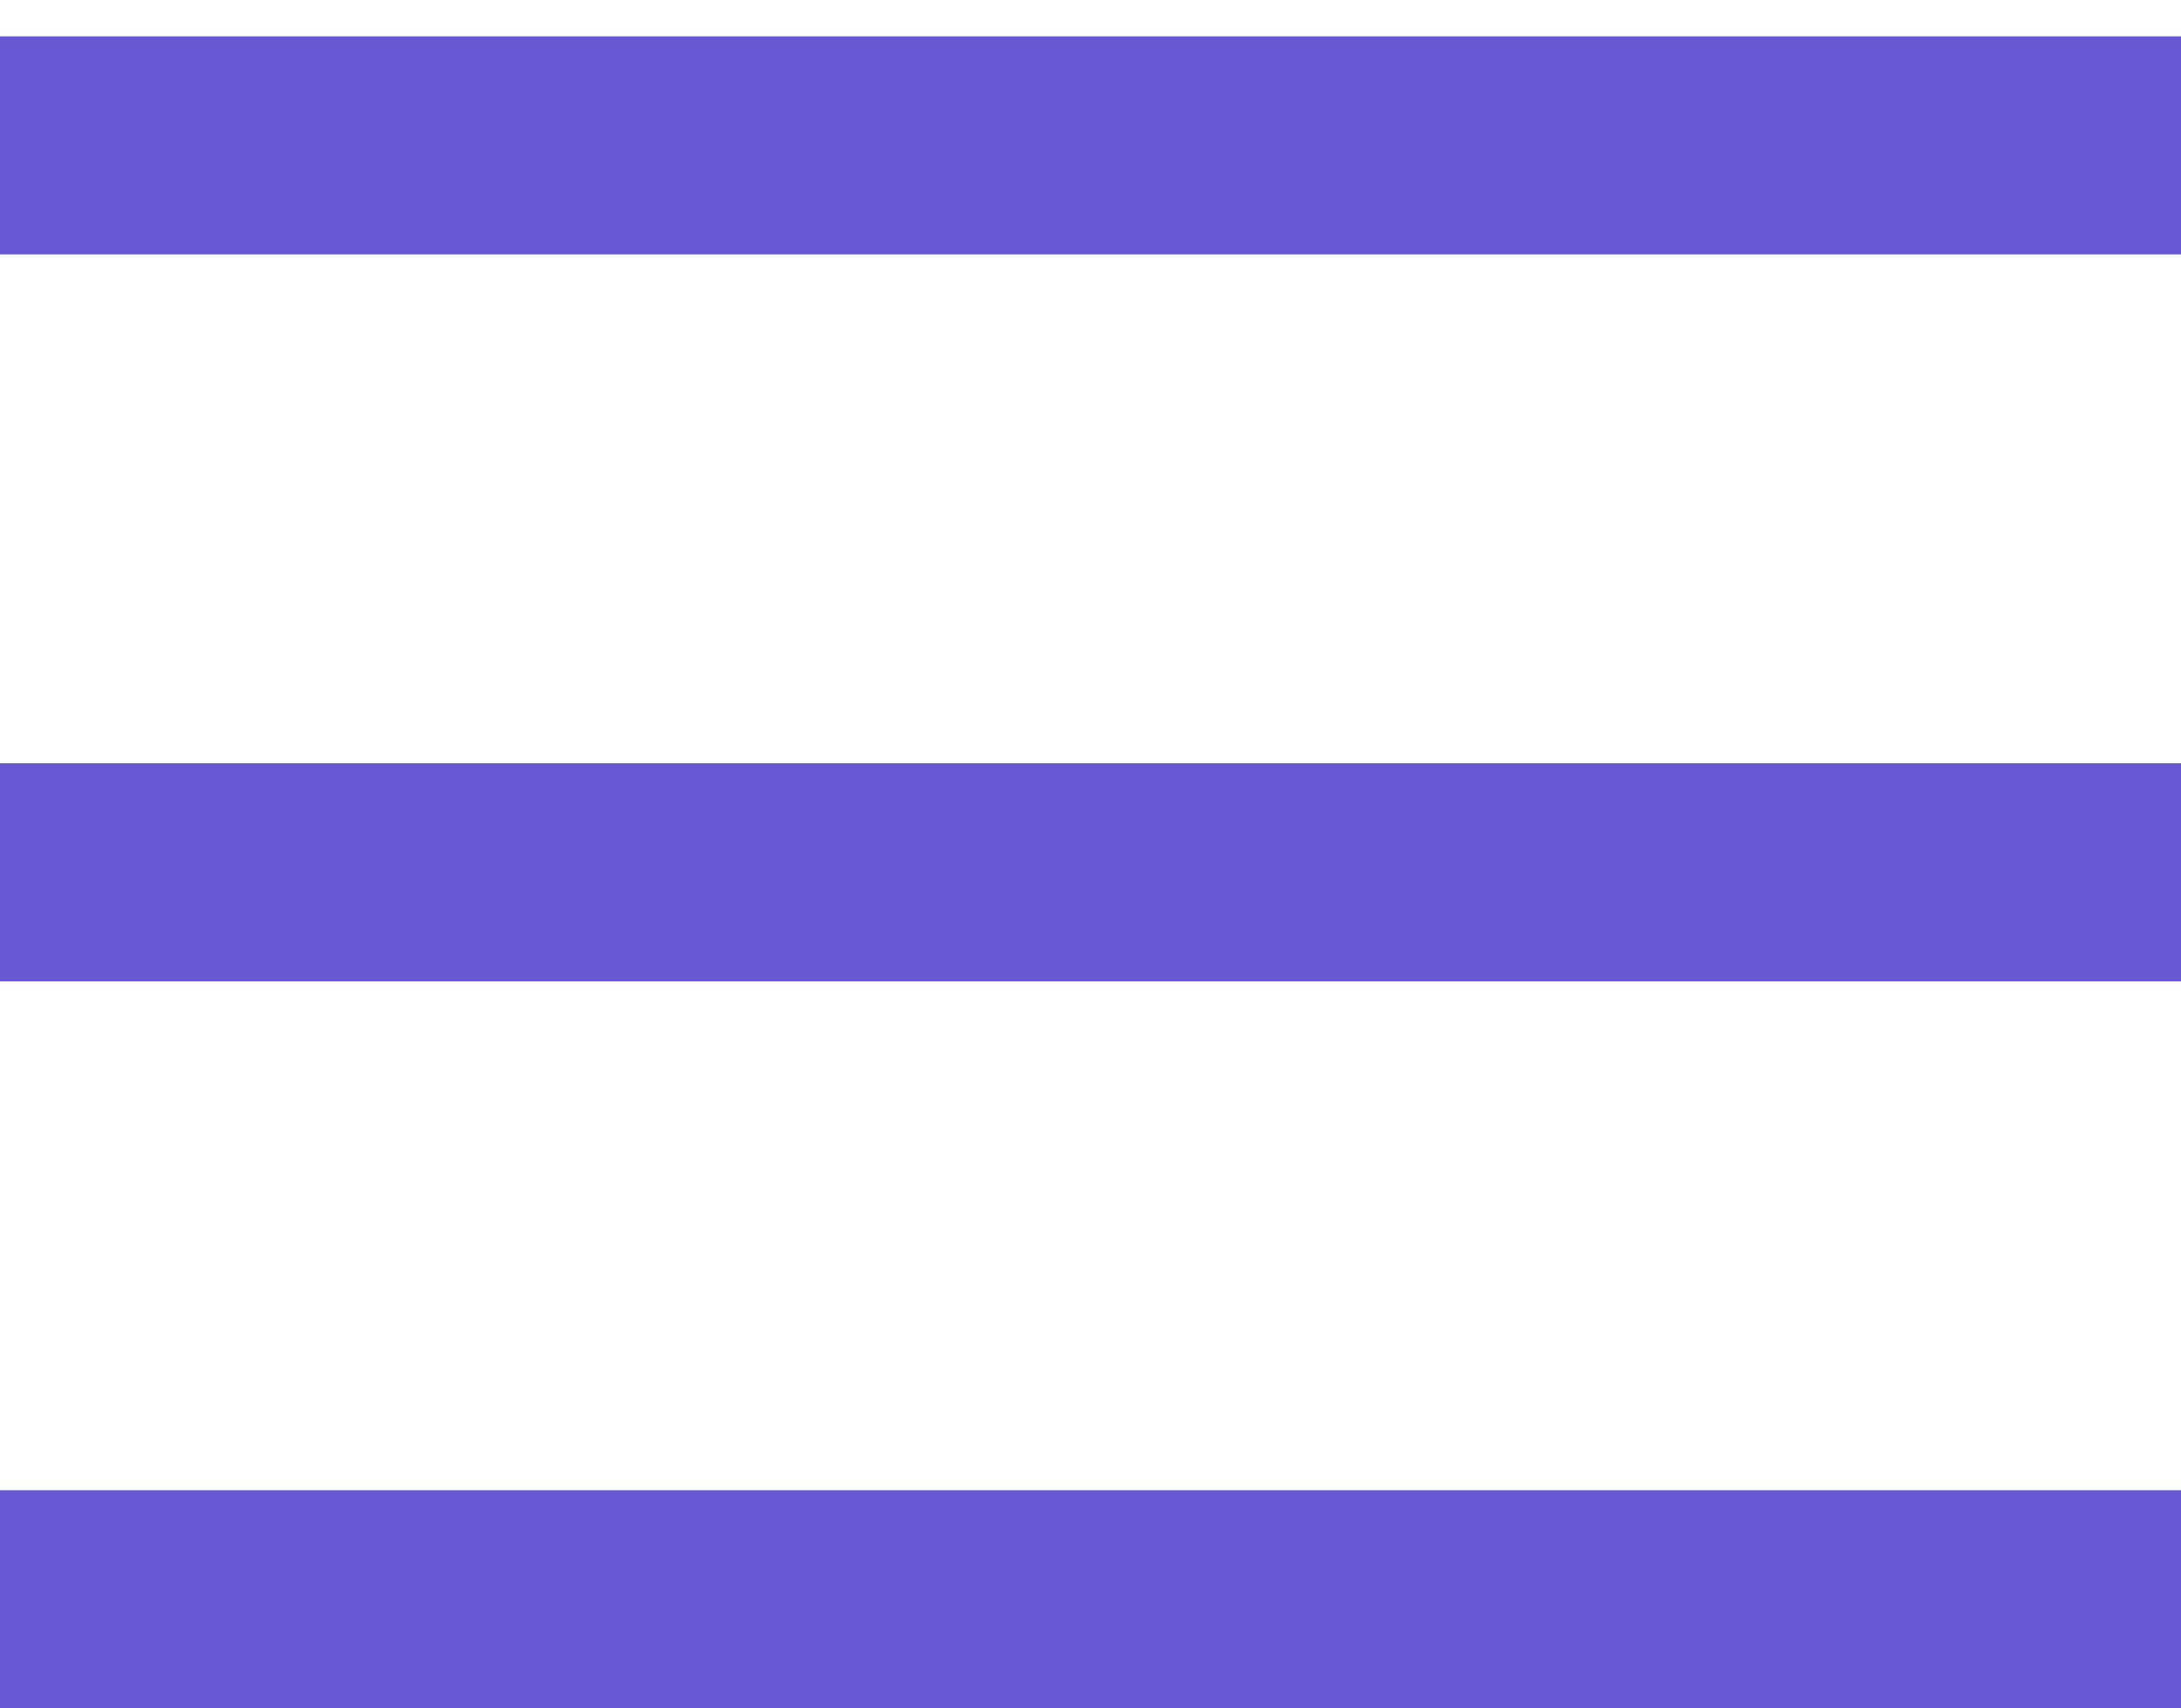 <?xml version="1.0" encoding="UTF-8"?>
<svg version="1.1" xmlns="http://www.w3.org/2000/svg" width="60" height="47">
<path d="M0 0 C19.8 0 39.6 0 60 0 C60 1.98 60 3.96 60 6 C40.2 6 20.4 6 0 6 C0 4.02 0 2.04 0 0 Z " fill="#6958D4" transform="translate(0,41)"/>
<path d="M0 0 C19.8 0 39.6 0 60 0 C60 1.98 60 3.96 60 6 C40.2 6 20.4 6 0 6 C0 4.02 0 2.04 0 0 Z " fill="#6958D4" transform="translate(0,21)"/>
<path d="M0 0 C19.8 0 39.6 0 60 0 C60 1.98 60 3.96 60 6 C40.2 6 20.4 6 0 6 C0 4.02 0 2.04 0 0 Z " fill="#6958D4" transform="translate(0,1)"/>
</svg>

